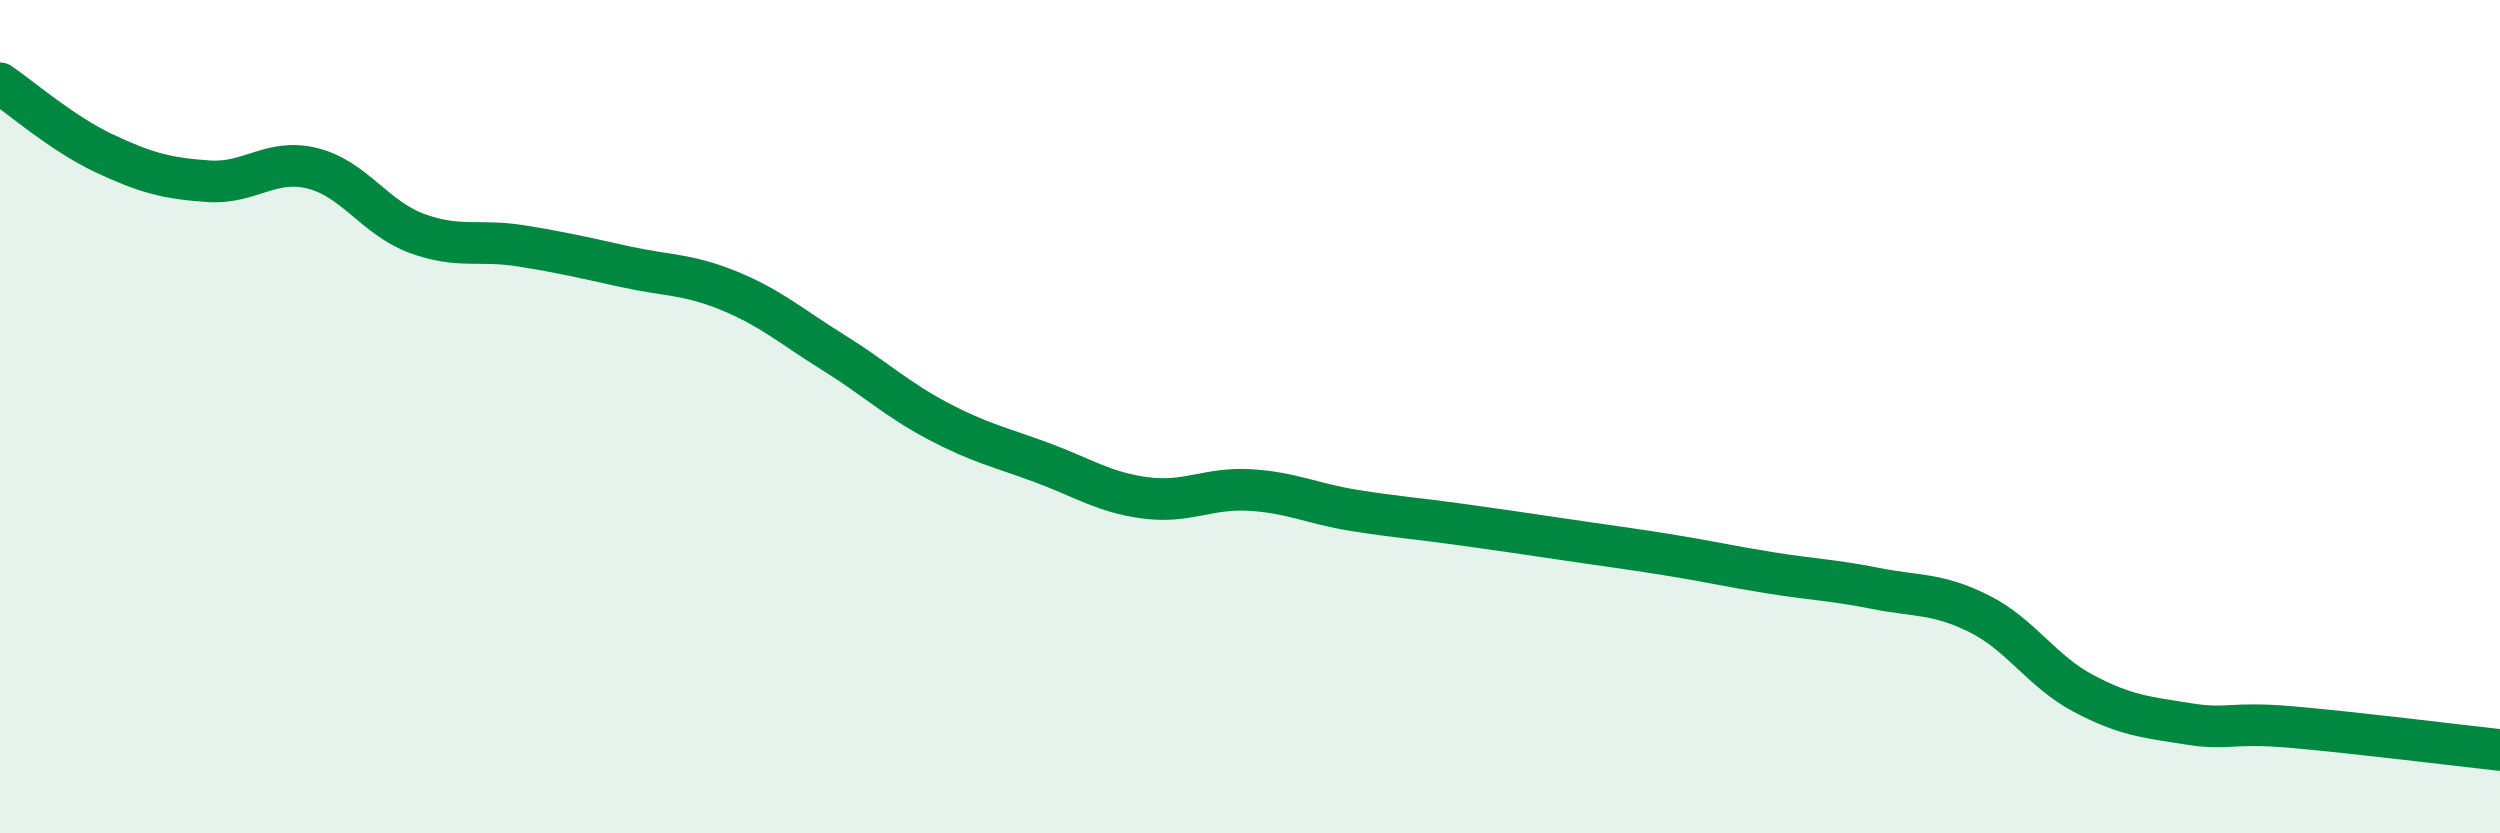 
    <svg width="60" height="20" viewBox="0 0 60 20" xmlns="http://www.w3.org/2000/svg">
      <path
        d="M 0,2 C 0.5,2.34 1.5,3.21 2.5,3.68 C 3.5,4.15 4,4.28 5,4.35 C 6,4.42 6.5,3.79 7.5,4.04 C 8.5,4.29 9,5.23 10,5.6 C 11,5.97 11.5,5.74 12.5,5.9 C 13.5,6.06 14,6.18 15,6.4 C 16,6.62 16.5,6.57 17.5,6.98 C 18.5,7.39 19,7.84 20,8.46 C 21,9.08 21.5,9.57 22.5,10.1 C 23.5,10.63 24,10.73 25,11.1 C 26,11.47 26.5,11.82 27.5,11.95 C 28.5,12.08 29,11.7 30,11.76 C 31,11.82 31.5,12.09 32.5,12.25 C 33.5,12.41 34,12.44 35,12.58 C 36,12.72 36.5,12.79 37.5,12.94 C 38.5,13.09 39,13.15 40,13.31 C 41,13.47 41.5,13.59 42.5,13.75 C 43.5,13.91 44,13.92 45,14.12 C 46,14.32 46.5,14.23 47.5,14.73 C 48.5,15.23 49,16.11 50,16.64 C 51,17.17 51.5,17.21 52.5,17.37 C 53.5,17.53 53.5,17.32 55,17.45 C 56.5,17.58 59,17.89 60,18L60 20L0 20Z"
        fill="#008740"
        opacity="0.1"
        stroke-linecap="round"
        stroke-linejoin="round"
      />
      <path
        d="M 0,2 C 0.5,2.34 1.5,3.21 2.5,3.68 C 3.5,4.15 4,4.28 5,4.35 C 6,4.42 6.5,3.79 7.5,4.04 C 8.5,4.29 9,5.23 10,5.6 C 11,5.97 11.5,5.74 12.5,5.9 C 13.5,6.06 14,6.18 15,6.4 C 16,6.62 16.5,6.57 17.5,6.98 C 18.5,7.39 19,7.84 20,8.46 C 21,9.08 21.5,9.57 22.5,10.1 C 23.5,10.63 24,10.73 25,11.1 C 26,11.47 26.5,11.82 27.5,11.95 C 28.5,12.08 29,11.7 30,11.76 C 31,11.82 31.5,12.09 32.5,12.25 C 33.5,12.41 34,12.44 35,12.58 C 36,12.72 36.5,12.79 37.5,12.94 C 38.5,13.09 39,13.15 40,13.31 C 41,13.47 41.5,13.59 42.5,13.75 C 43.5,13.91 44,13.92 45,14.12 C 46,14.32 46.5,14.23 47.5,14.73 C 48.5,15.23 49,16.11 50,16.64 C 51,17.17 51.5,17.21 52.5,17.37 C 53.5,17.53 53.5,17.32 55,17.45 C 56.5,17.58 59,17.89 60,18"
        stroke="#008740"
        stroke-width="1"
        fill="none"
        stroke-linecap="round"
        stroke-linejoin="round"
      />
    </svg>
  